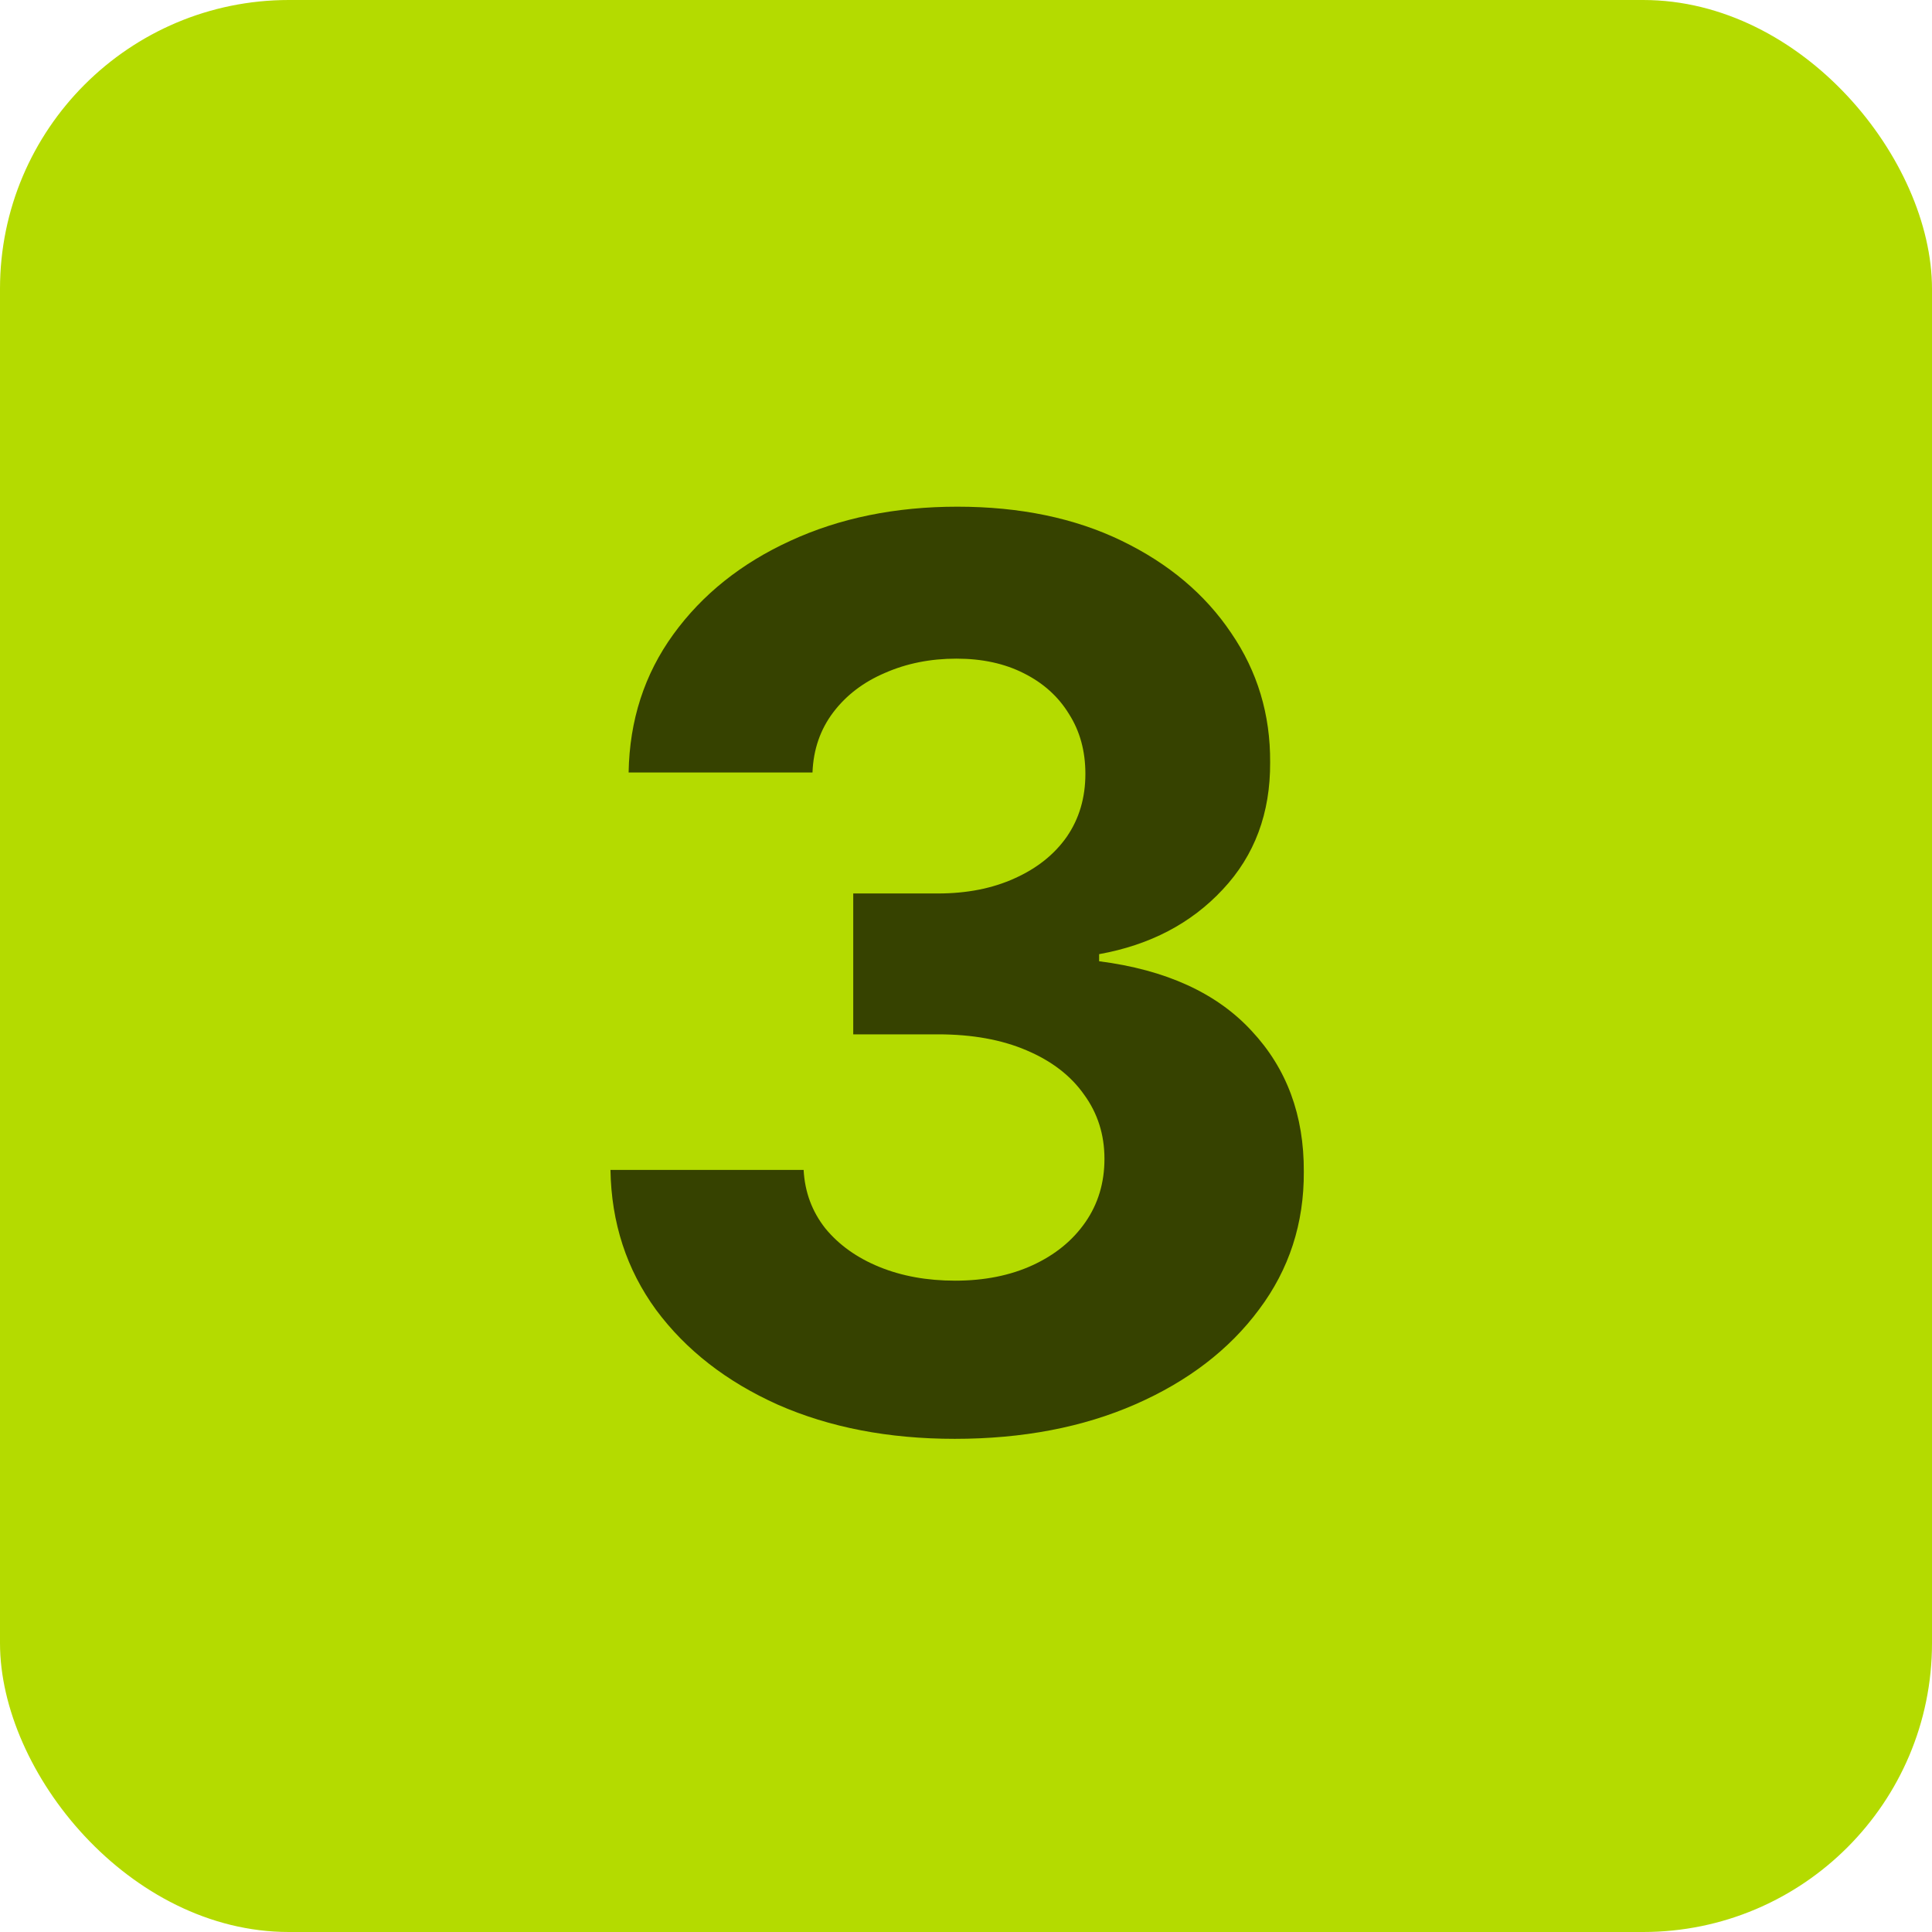 <svg width="107" height="107" viewBox="0 0 107 107" fill="none" xmlns="http://www.w3.org/2000/svg">
<rect width="107" height="107" rx="16" fill="#B4DB00"/>
<path d="M52.874 79.687C49.21 79.687 45.947 79.057 43.084 77.798C40.238 76.522 37.989 74.772 36.337 72.547C34.701 70.306 33.858 67.721 33.809 64.793H44.507C44.573 66.02 44.974 67.1 45.71 68.032C46.462 68.948 47.46 69.66 48.703 70.167C49.946 70.674 51.345 70.927 52.899 70.927C54.518 70.927 55.95 70.641 57.193 70.069C58.436 69.496 59.409 68.703 60.112 67.689C60.816 66.674 61.168 65.505 61.168 64.18C61.168 62.839 60.791 61.653 60.039 60.622C59.303 59.575 58.24 58.757 56.849 58.169C55.475 57.58 53.839 57.285 51.942 57.285H47.255V49.483H51.942C53.545 49.483 54.96 49.205 56.187 48.648C57.43 48.092 58.395 47.323 59.082 46.342C59.769 45.344 60.112 44.183 60.112 42.858C60.112 41.598 59.81 40.494 59.205 39.545C58.616 38.58 57.782 37.828 56.702 37.288C55.639 36.748 54.395 36.478 52.972 36.478C51.533 36.478 50.216 36.74 49.022 37.264C47.828 37.771 46.871 38.498 46.151 39.447C45.431 40.396 45.047 41.508 44.998 42.784H34.815C34.864 39.889 35.691 37.337 37.294 35.129C38.897 32.92 41.056 31.195 43.771 29.952C46.503 28.692 49.586 28.062 53.022 28.062C56.489 28.062 59.524 28.692 62.124 29.952C64.725 31.211 66.746 32.912 68.185 35.055C69.641 37.182 70.361 39.57 70.344 42.22C70.361 45.033 69.485 47.381 67.719 49.262C65.969 51.143 63.687 52.337 60.873 52.844V53.237C64.57 53.711 67.383 54.995 69.314 57.089C71.26 59.166 72.225 61.767 72.209 64.891C72.225 67.754 71.399 70.298 69.731 72.522C68.079 74.747 65.797 76.497 62.885 77.773C59.974 79.049 56.636 79.687 52.874 79.687Z" fill="#364200"/>
</svg>
